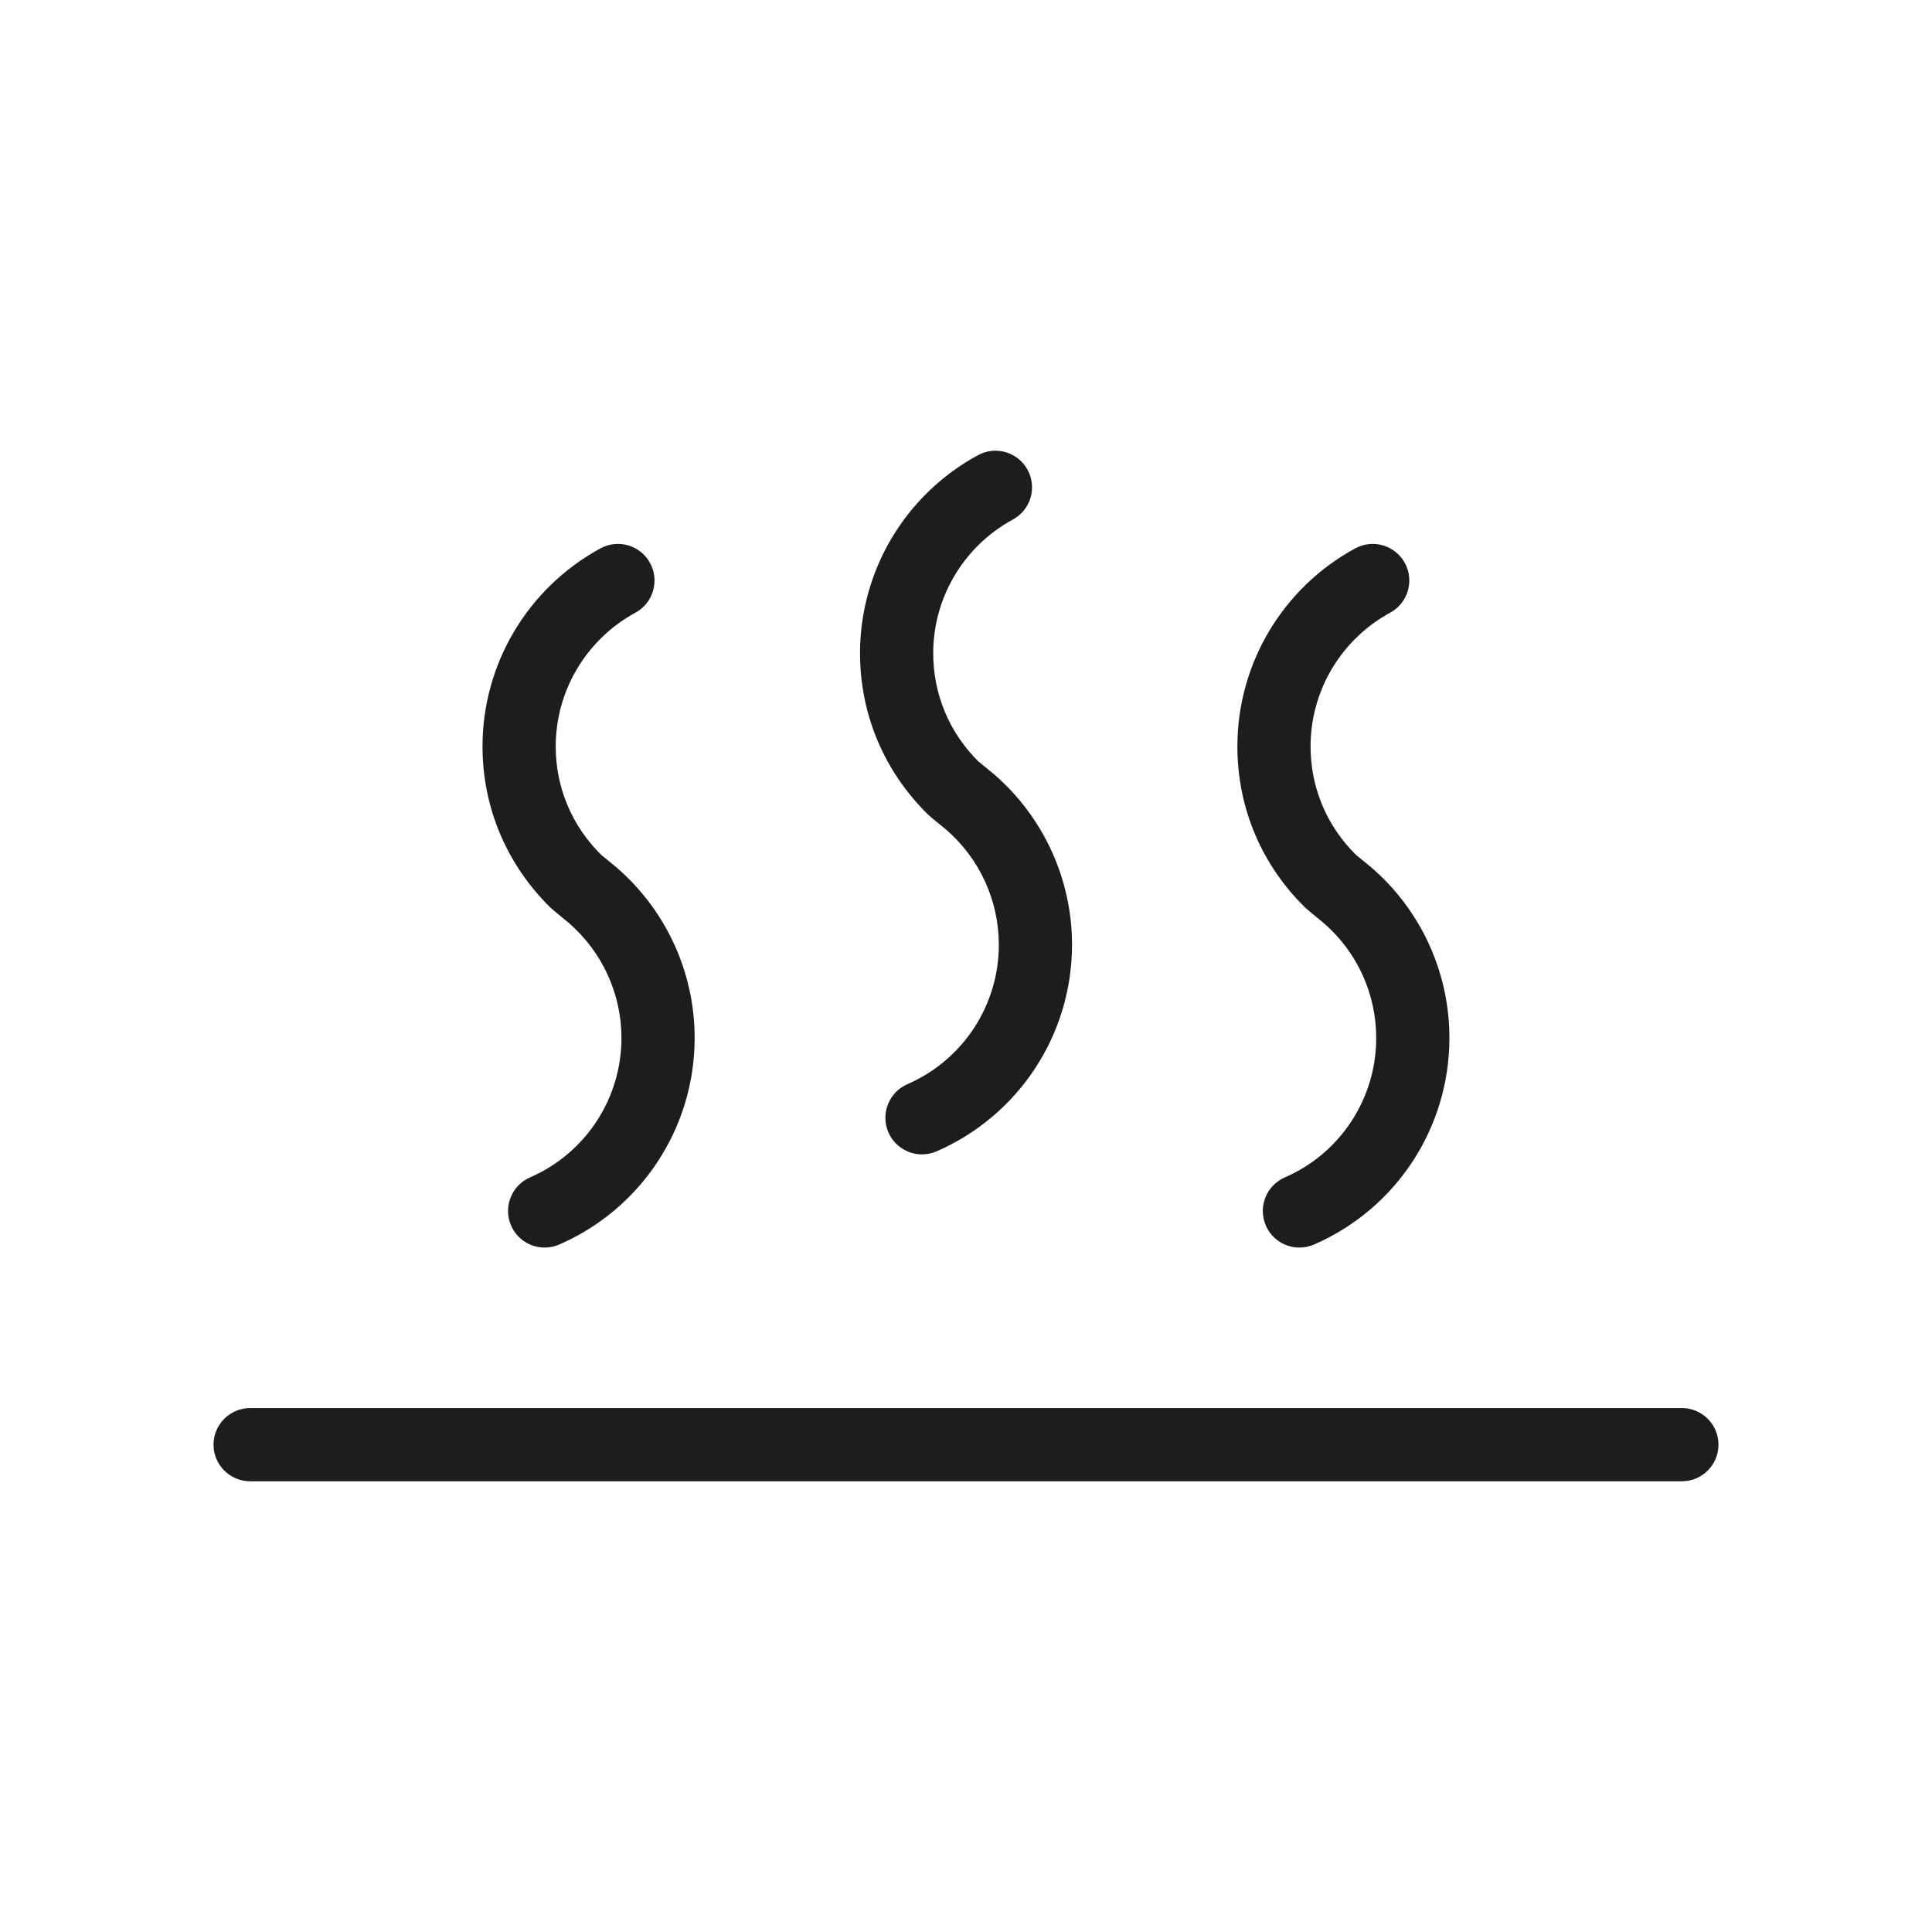 <?xml version="1.0" encoding="utf-8"?>
<!-- Generator: Adobe Illustrator 16.0.0, SVG Export Plug-In . SVG Version: 6.00 Build 0)  -->
<!DOCTYPE svg PUBLIC "-//W3C//DTD SVG 1.1//EN" "http://www.w3.org/Graphics/SVG/1.1/DTD/svg11.dtd">
<svg version="1.1" id="Warstwa_1" xmlns="http://www.w3.org/2000/svg" xmlns:xlink="http://www.w3.org/1999/xlink" x="0px" y="0px"
	 width="150px" height="150px" viewBox="0 0 150 150" enable-background="new 0 0 150 150" xml:space="preserve">
<g>
	<path fill="#1D1D1B" d="M43.559,71.161c0.23,0.188,0.472,0.384,0.612,0.505c2.592,2.25,4.079,5.502,4.079,8.925
		c0,4.698-2.786,8.946-7.097,10.821c-1.439,0.627-2.099,2.301-1.473,3.74c0.466,1.07,1.511,1.709,2.607,1.709
		c0.379,0,0.764-0.076,1.133-0.236c6.387-2.779,10.513-9.073,10.513-16.034c0-5.07-2.2-9.888-6.033-13.215
		c-0.169-0.146-0.467-0.39-0.753-0.623c-0.212-0.173-0.416-0.337-0.444-0.358c-2.293-2.247-3.557-5.245-3.557-8.441
		c0-4.327,2.372-8.308,6.189-10.387c1.379-0.75,1.888-2.477,1.137-3.855s-2.476-1.889-3.855-1.136
		c-5.646,3.076-9.154,8.968-9.154,15.378c0,4.737,1.869,9.177,5.299,12.536C42.869,70.592,43.203,70.872,43.559,71.161z"/>
	<path fill="#1D1D1B" d="M72.882,63.941c0.231,0.187,0.472,0.38,0.597,0.488c2.587,2.249,4.07,5.502,4.07,8.924
		c0,4.699-2.786,8.948-7.099,10.824c-1.439,0.627-2.099,2.301-1.473,3.74c0.466,1.07,1.511,1.709,2.607,1.709
		c0.379,0,0.764-0.076,1.133-0.236c6.388-2.78,10.515-9.074,10.515-16.037c0-5.068-2.195-9.884-6.035-13.223
		c-0.166-0.143-0.458-0.38-0.74-0.608c-0.199-0.162-0.393-0.317-0.5-0.408c-2.259-2.24-3.502-5.219-3.502-8.397
		c0-4.33,2.371-8.309,6.188-10.384c1.379-0.75,1.89-2.475,1.14-3.854s-2.478-1.892-3.854-1.139
		c-5.648,3.071-9.156,8.963-9.156,15.377c0,4.741,1.866,9.181,5.298,12.545C72.177,63.363,72.52,63.648,72.882,63.941z"/>
	<path fill="#1D1D1B" d="M102.195,71.191c0.221,0.178,0.446,0.36,0.581,0.478c2.589,2.24,4.073,5.492,4.073,8.923
		c0,4.701-2.784,8.949-7.094,10.821c-1.439,0.625-2.1,2.3-1.474,3.739c0.465,1.07,1.511,1.71,2.607,1.71
		c0.379,0,0.763-0.076,1.132-0.236c6.386-2.774,10.512-9.068,10.512-16.034c0-5.081-2.2-9.899-6.029-13.215
		c-0.163-0.142-0.449-0.375-0.729-0.602c-0.213-0.172-0.422-0.339-0.471-0.379c-2.289-2.243-3.551-5.241-3.551-8.441
		c0-4.331,2.369-8.311,6.183-10.387c1.379-0.75,1.889-2.476,1.138-3.854c-0.75-1.378-2.475-1.888-3.854-1.138
		c-5.644,3.071-9.149,8.964-9.149,15.379c0,4.741,1.867,9.181,5.255,12.5C101.438,70.565,101.809,70.877,102.195,71.191z"/>
	<path fill="#1D1D1B" d="M130.58,109.322H19.42c-1.569,0-2.842,1.272-2.842,2.842s1.272,2.842,2.842,2.842h111.16
		c1.569,0,2.842-1.272,2.842-2.842S132.149,109.322,130.58,109.322z"/>
</g>
</svg>
